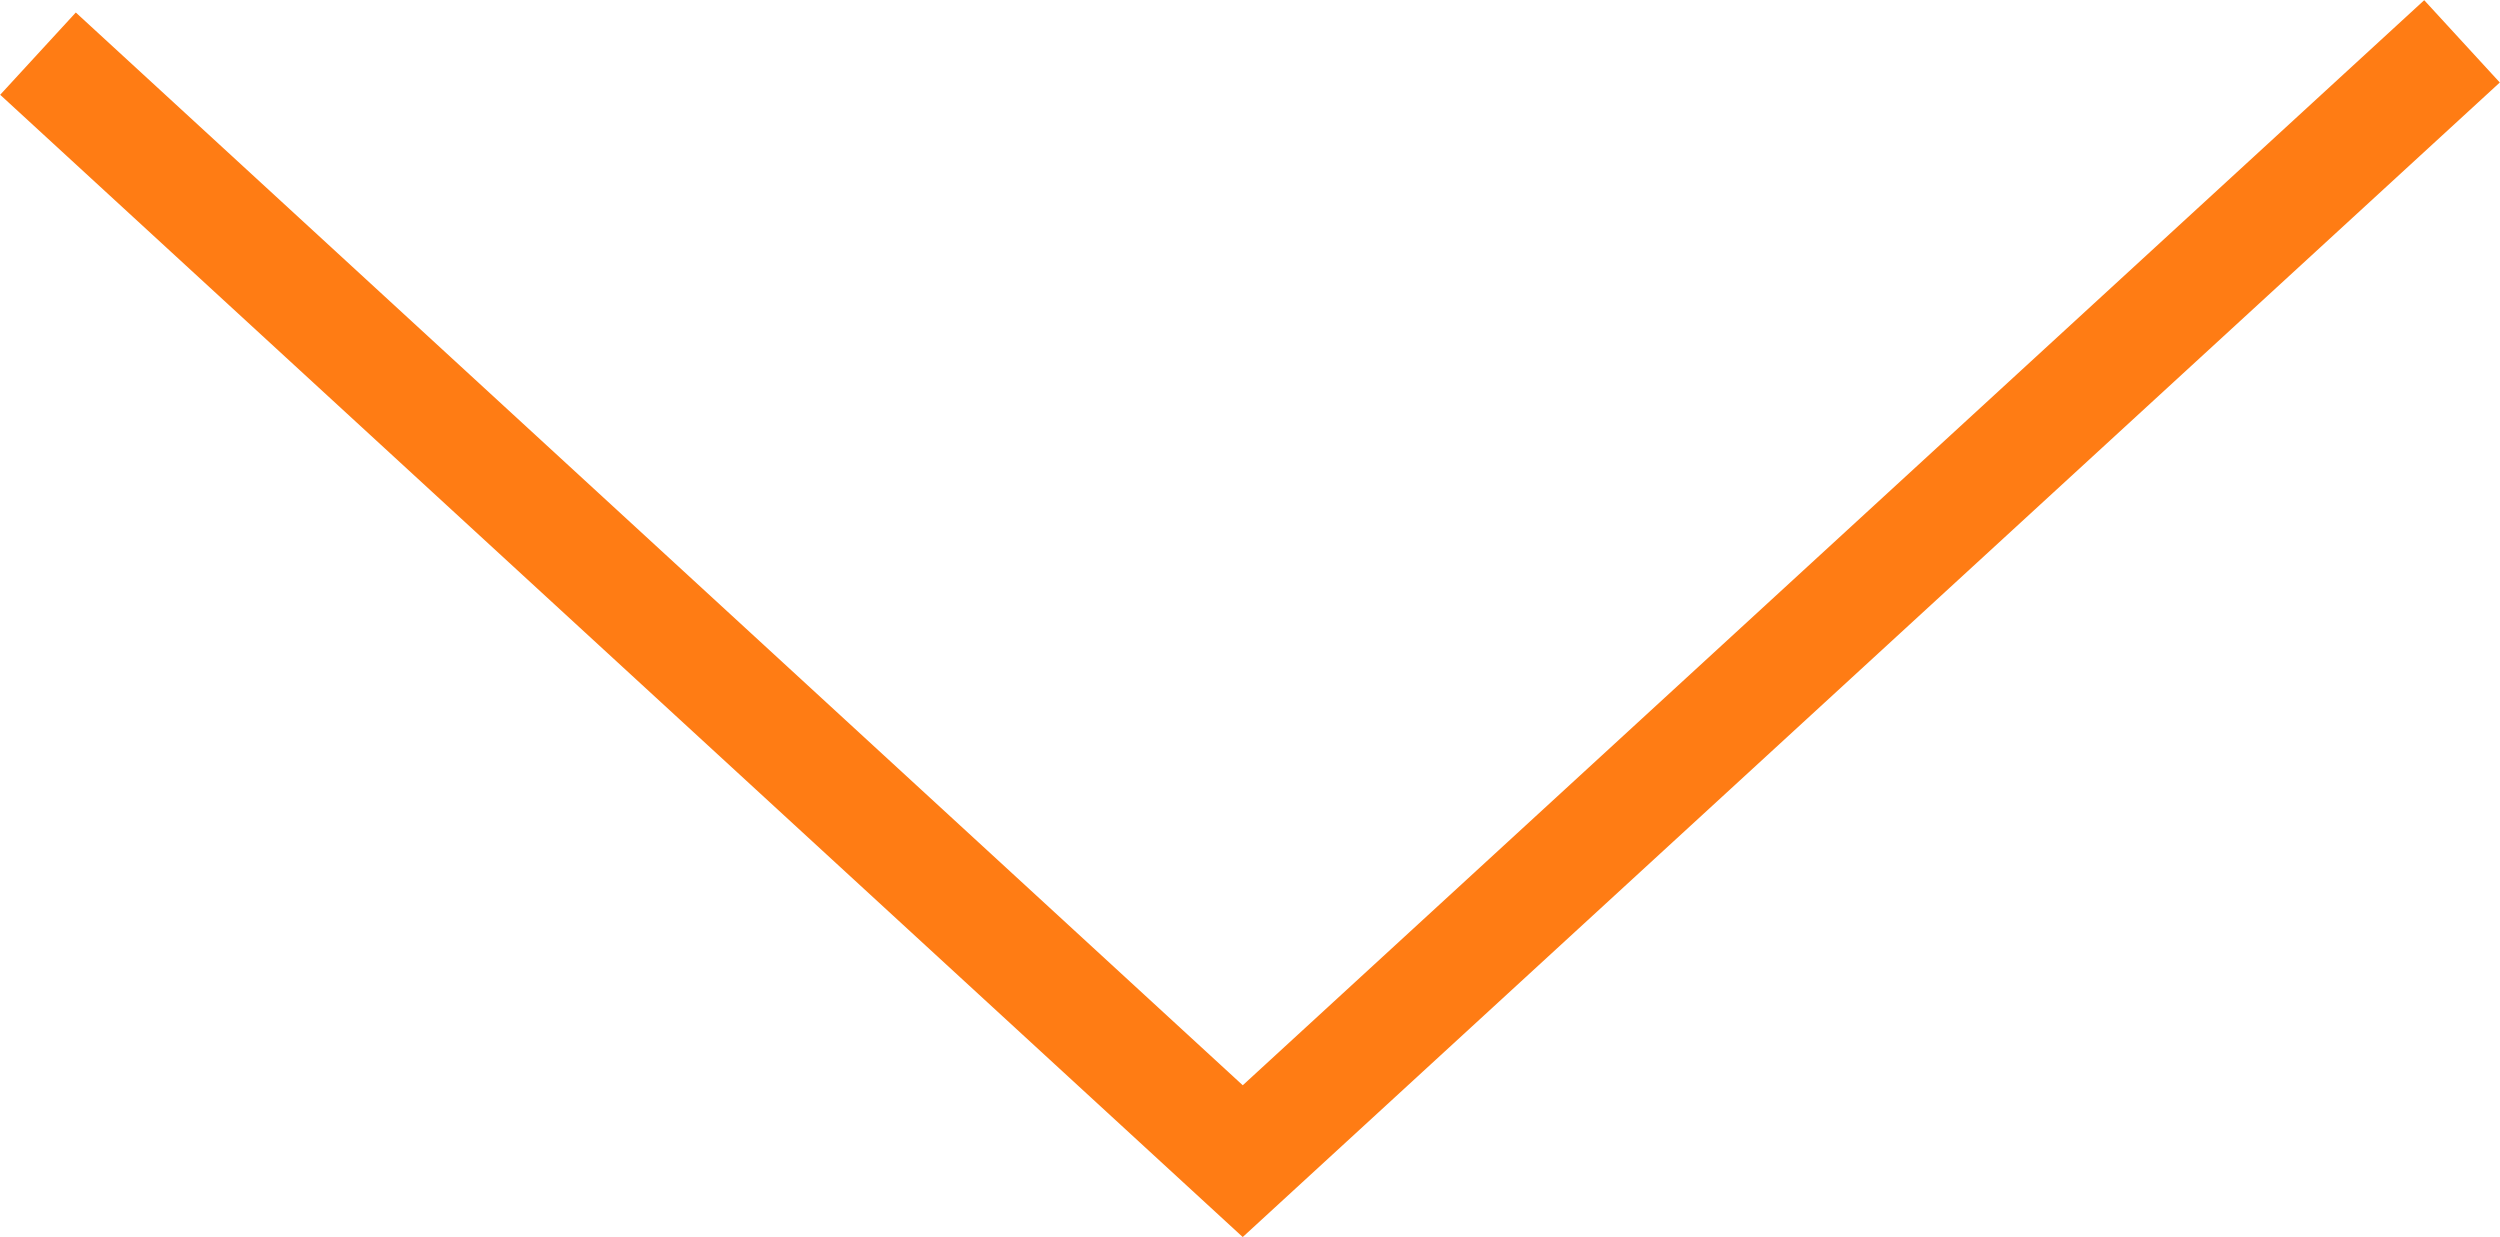 <?xml version="1.0" encoding="UTF-8"?> <svg xmlns="http://www.w3.org/2000/svg" xmlns:xlink="http://www.w3.org/1999/xlink" id="Layer_2" viewBox="0 0 22.37 11.07"><defs><style>.cls-1{stroke:#ff7c14;}.cls-1,.cls-2{fill:none;}.cls-3{clip-path:url(#clippath);}</style><clipPath id="clippath"><rect class="cls-2" width="22.37" height="11.07"></rect></clipPath></defs><g id="Layer_1-2"><g class="cls-3"><polyline class="cls-1" points=".34 .48 11.12 10.39 22.03 .37"></polyline></g></g></svg> 